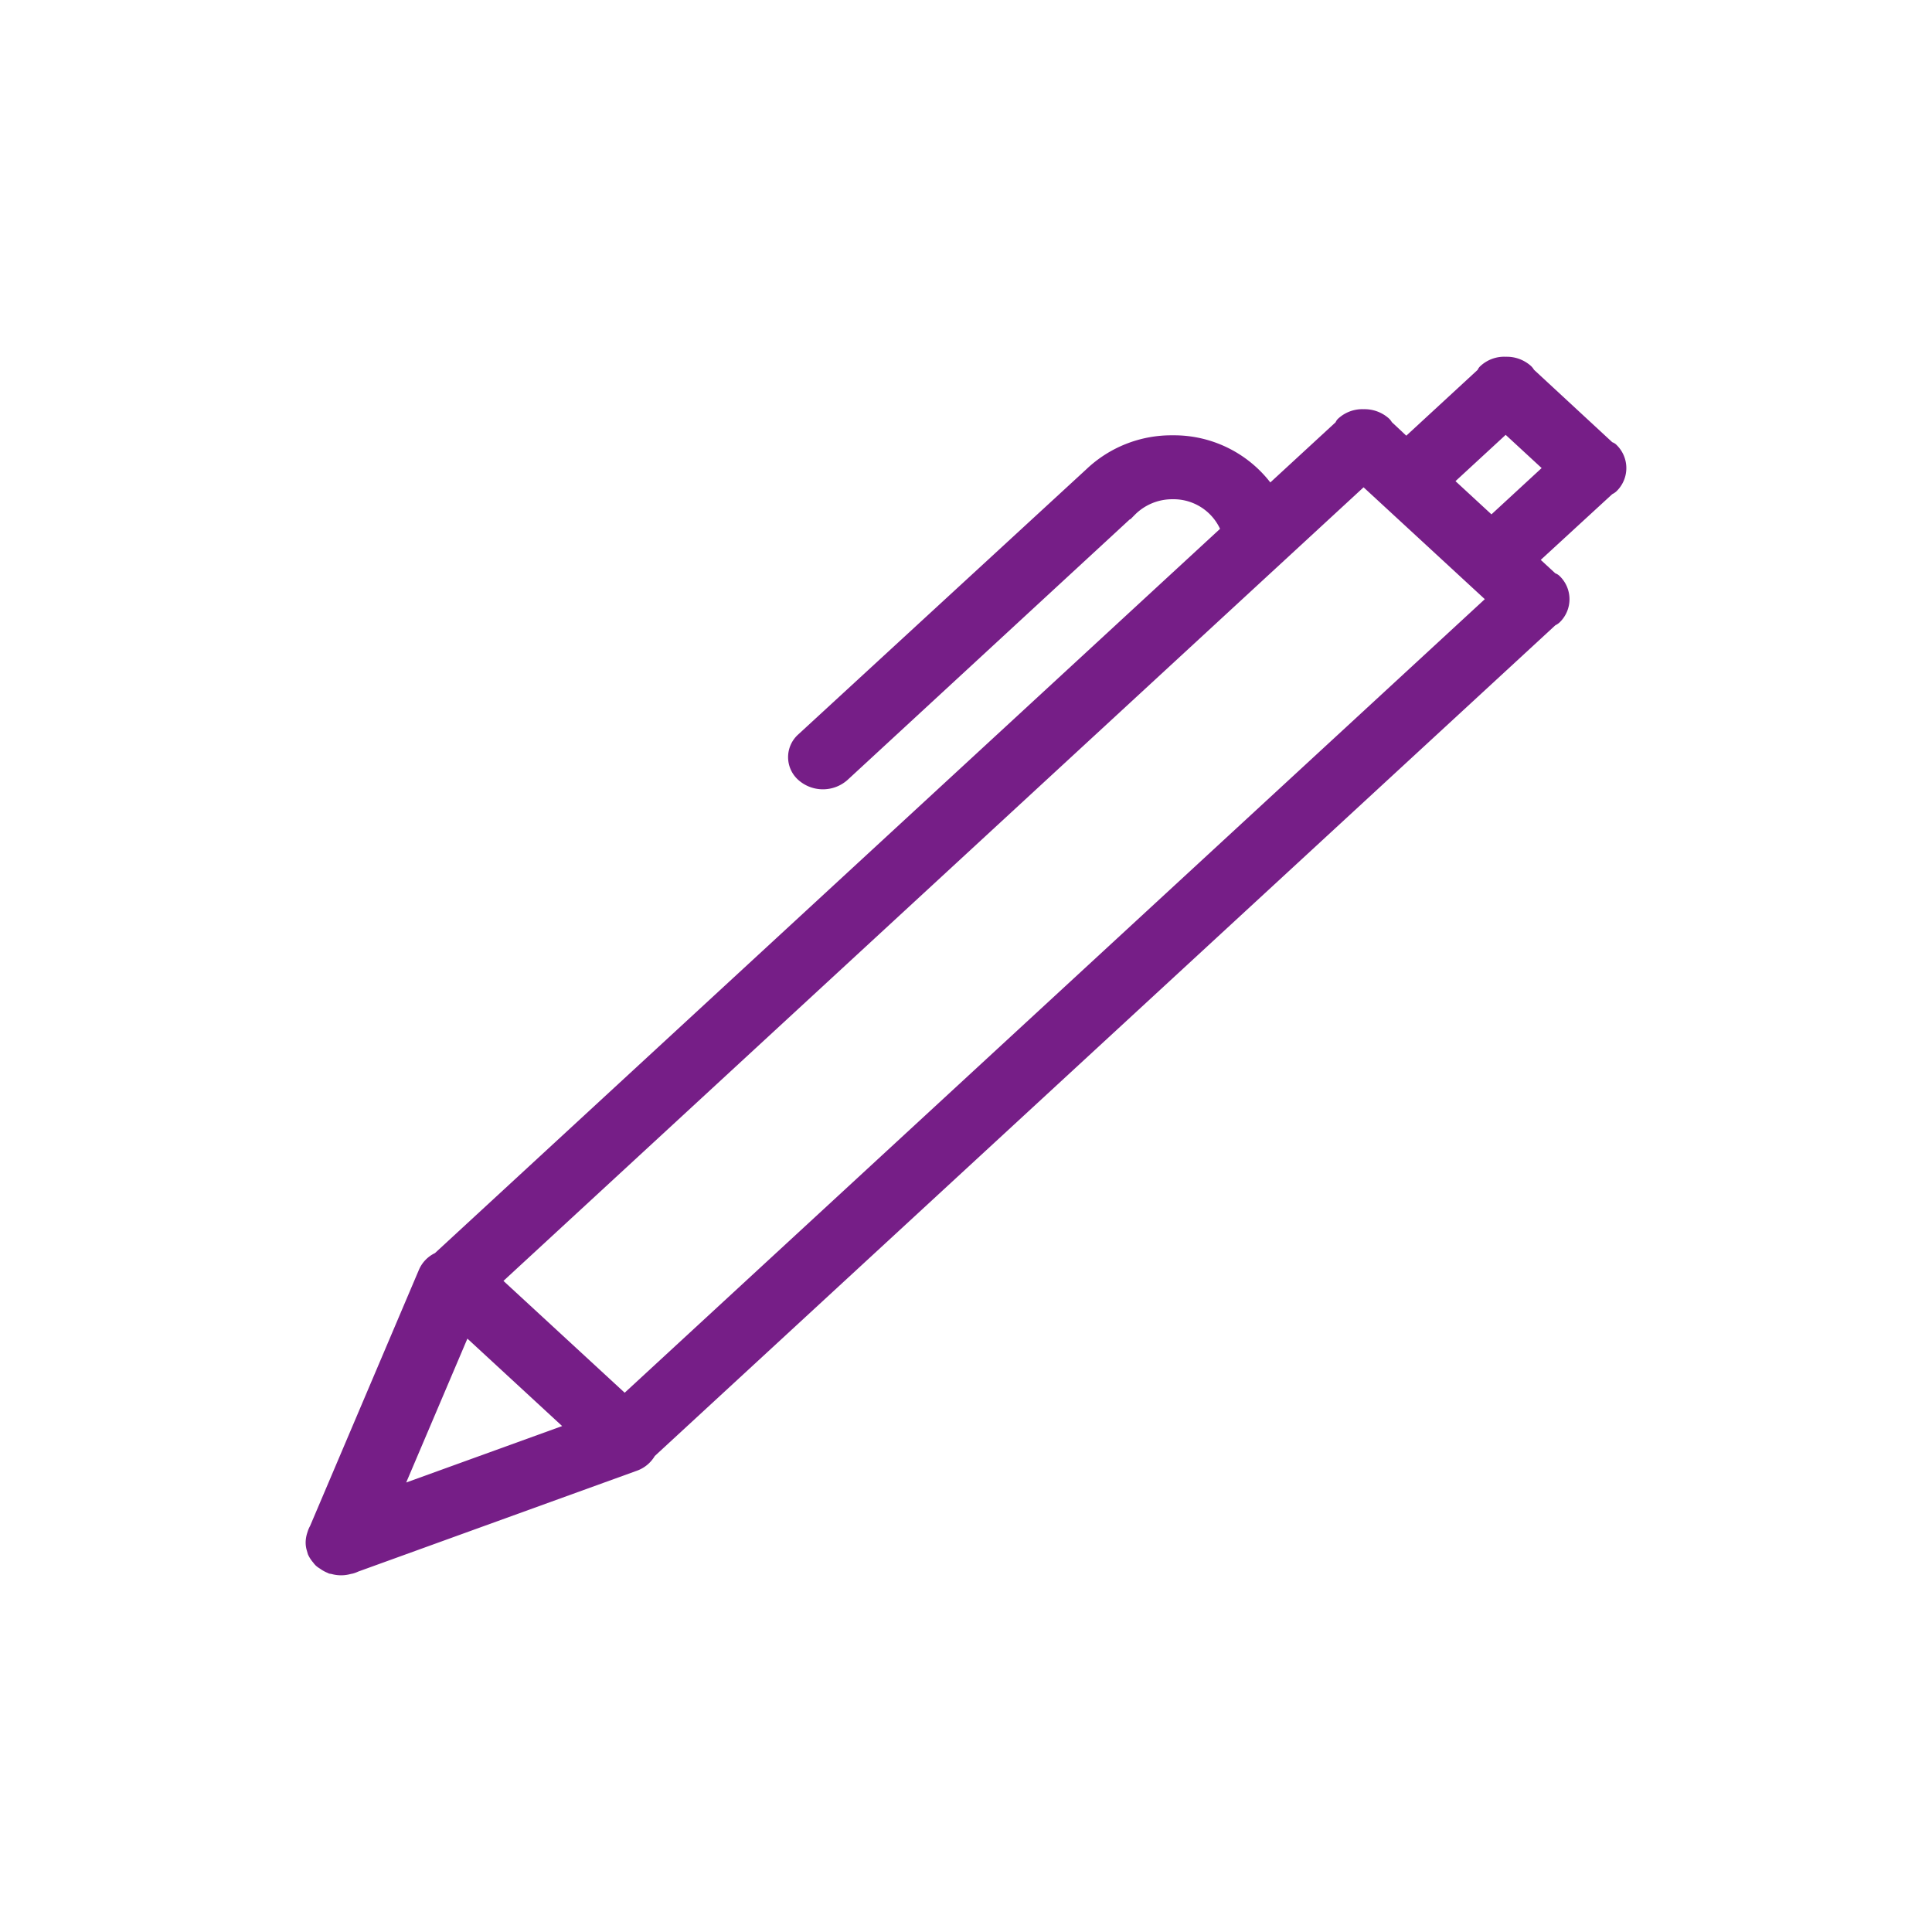 <svg xmlns="http://www.w3.org/2000/svg" xmlns:xlink="http://www.w3.org/1999/xlink" viewBox="0 0 512 512">
  <defs>
    <style>
      .cls-1 {
        clip-path: url(#clip-icon-pen);
      }

      .cls-2 {
        fill: #761e87;
      }

      .cls-3 {
        fill: #fff;
      }
    </style>
    <clipPath id="clip-icon-pen">
      <rect width="512" height="512"/>
    </clipPath>
  </defs>
  <g id="icon-pen" class="cls-1">
    <rect class="cls-3" width="512" height="512"/>
    <path id="Path_5" data-name="Path 5" class="cls-2" d="M1492.336,117.842a3.188,3.188,0,0,0-1.066-.648l-20.749-19.205a4.453,4.453,0,0,0-.772-.977,9.574,9.574,0,0,0-6.663-2.466,9.276,9.276,0,0,0-6.767,2.463,2.82,2.82,0,0,0-.713.994l-18.924,17.457-3.818-3.573a4.456,4.456,0,0,0-.772-.977,9.663,9.663,0,0,0-6.663-2.467,9.45,9.45,0,0,0-6.767,2.463,2.822,2.822,0,0,0-.713,1l-17.3,15.946a32.3,32.3,0,0,0-25.882-12.489,32.689,32.689,0,0,0-22.888,9.008l-76.329,70.258a8.082,8.082,0,0,0,0,12.055,9.806,9.806,0,0,0,13.062,0l74.858-69.107.088.057,1.1-1.119a13.961,13.961,0,0,1,10.106-4.211,13.593,13.593,0,0,1,12.562,7.841L1179.26,332.09a8.71,8.71,0,0,0-4.236,4.411l-28.853,67.9a7.533,7.533,0,0,0-.626,1.446l-.139.434A8.553,8.553,0,0,0,1145,408.7a7.386,7.386,0,0,0,.339,2.294l.257.9a8.634,8.634,0,0,0,1.39,2.179,6.346,6.346,0,0,0,.728.848,6.767,6.767,0,0,0,1.067.773,9.23,9.23,0,0,0,2.059,1.14,2.031,2.031,0,0,0,.449.2l.537.082a9.536,9.536,0,0,0,2.427.353h.264a9.642,9.642,0,0,0,2.45-.353l.507-.1a8.276,8.276,0,0,0,1.464-.536l73.784-26.7a9.018,9.018,0,0,0,4.8-3.922l238.666-220.156a4.7,4.7,0,0,0,1.074-.715,8.516,8.516,0,0,0,0-12.385,3.052,3.052,0,0,0-1.081-.661l-3.869-3.566,18.939-17.41a4.906,4.906,0,0,0,1.074-.716,8.538,8.538,0,0,0,.007-12.4Zm-19.785,6.2-13.3,12.269-9.532-8.8,13.3-12.269Zm-15.062,34.744-227.943,210.3-32.126-29.634,227.942-210.312ZM1212.975,377.922l-41.327,14.956,16.218-38.13Z" transform="translate(-1064)"/>
  </g>
</svg>
